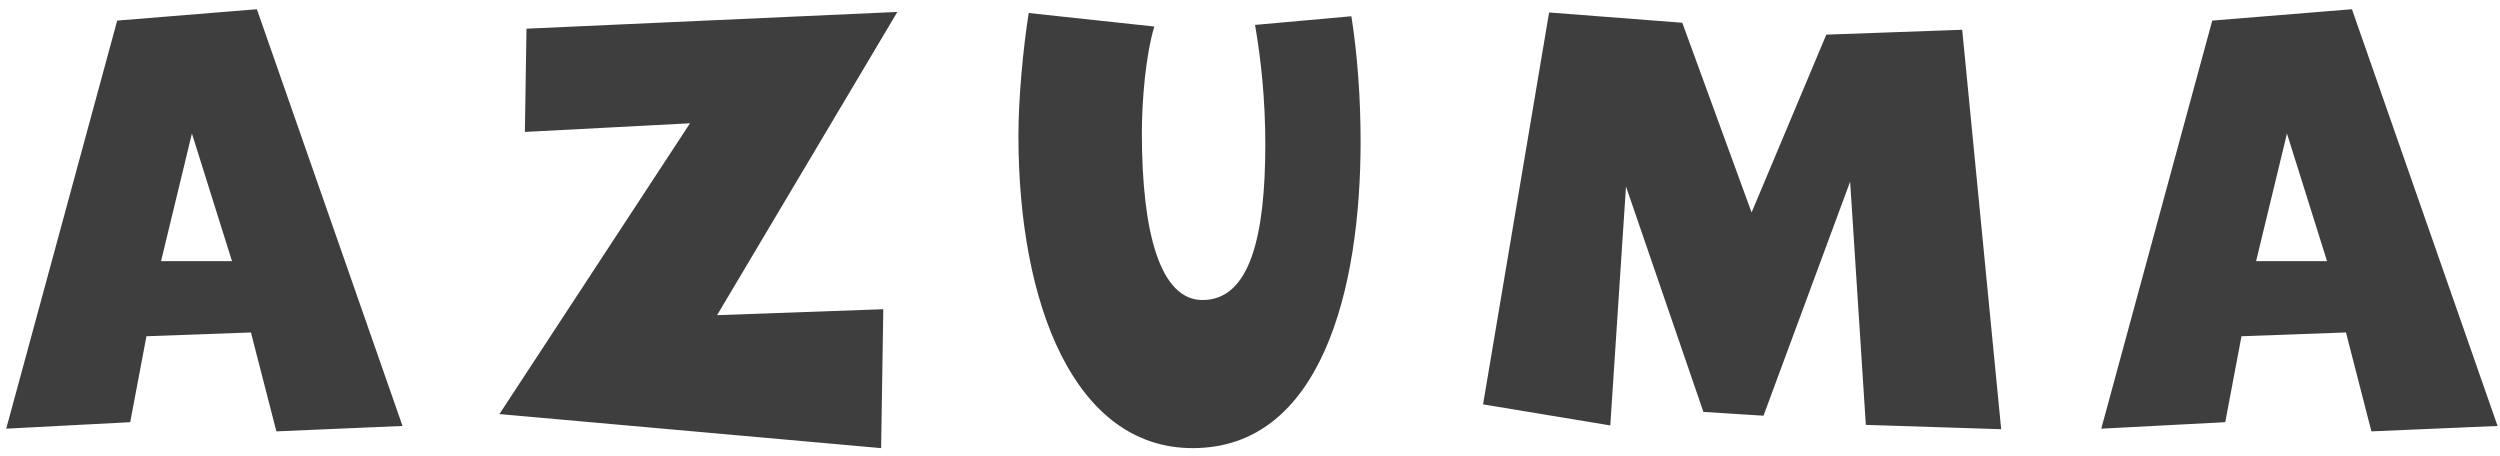 <svg 
 xmlns="http://www.w3.org/2000/svg"
 xmlns:xlink="http://www.w3.org/1999/xlink"
 width="192px" height="35px">
<path fill-rule="evenodd"  fill="rgb(62, 62, 62)"
 d="M182.125,33.129 L180.171,25.533 L172.146,25.823 L170.899,32.424 L161.377,32.922 L169.901,1.581 L180.629,0.709 L191.814,32.714 L182.125,33.129 ZM175.639,10.256 L173.269,20.053 L178.716,20.053 L175.639,10.256 ZM142.090,13.951 L135.437,31.926 L130.822,31.635 L124.876,14.325 L123.670,32.673 L113.899,31.054 L118.971,0.958 L129.200,1.747 L134.522,16.317 L140.260,2.660 L150.697,2.286 L153.691,32.963 L143.296,32.631 L142.090,13.951 ZM91.604,34.416 C82.498,34.416 78.215,23.333 78.215,10.422 C78.215,7.475 78.589,3.615 79.005,0.999 L88.652,2.037 C87.987,4.237 87.695,7.724 87.695,10.215 C87.695,17.895 89.109,23.042 92.352,23.042 C96.011,23.042 97.176,18.102 97.176,11.087 C97.176,7.641 96.843,4.528 96.386,1.913 L103.787,1.248 C104.244,4.154 104.494,7.475 104.494,10.879 C104.494,22.253 101.458,34.416 91.604,34.416 ZM67.837,23.748 L67.670,34.416 L38.356,31.801 L52.993,9.468 L40.311,10.132 L40.435,2.203 L68.918,0.916 L55.072,24.204 L67.837,23.748 ZM19.271,25.533 L11.247,25.823 L9.999,32.424 L0.477,32.922 L9.001,1.581 L19.729,0.709 L30.914,32.714 L21.226,33.129 L19.271,25.533 ZM14.739,10.256 L12.369,20.053 L17.816,20.053 L14.739,10.256 Z"/>
</svg>